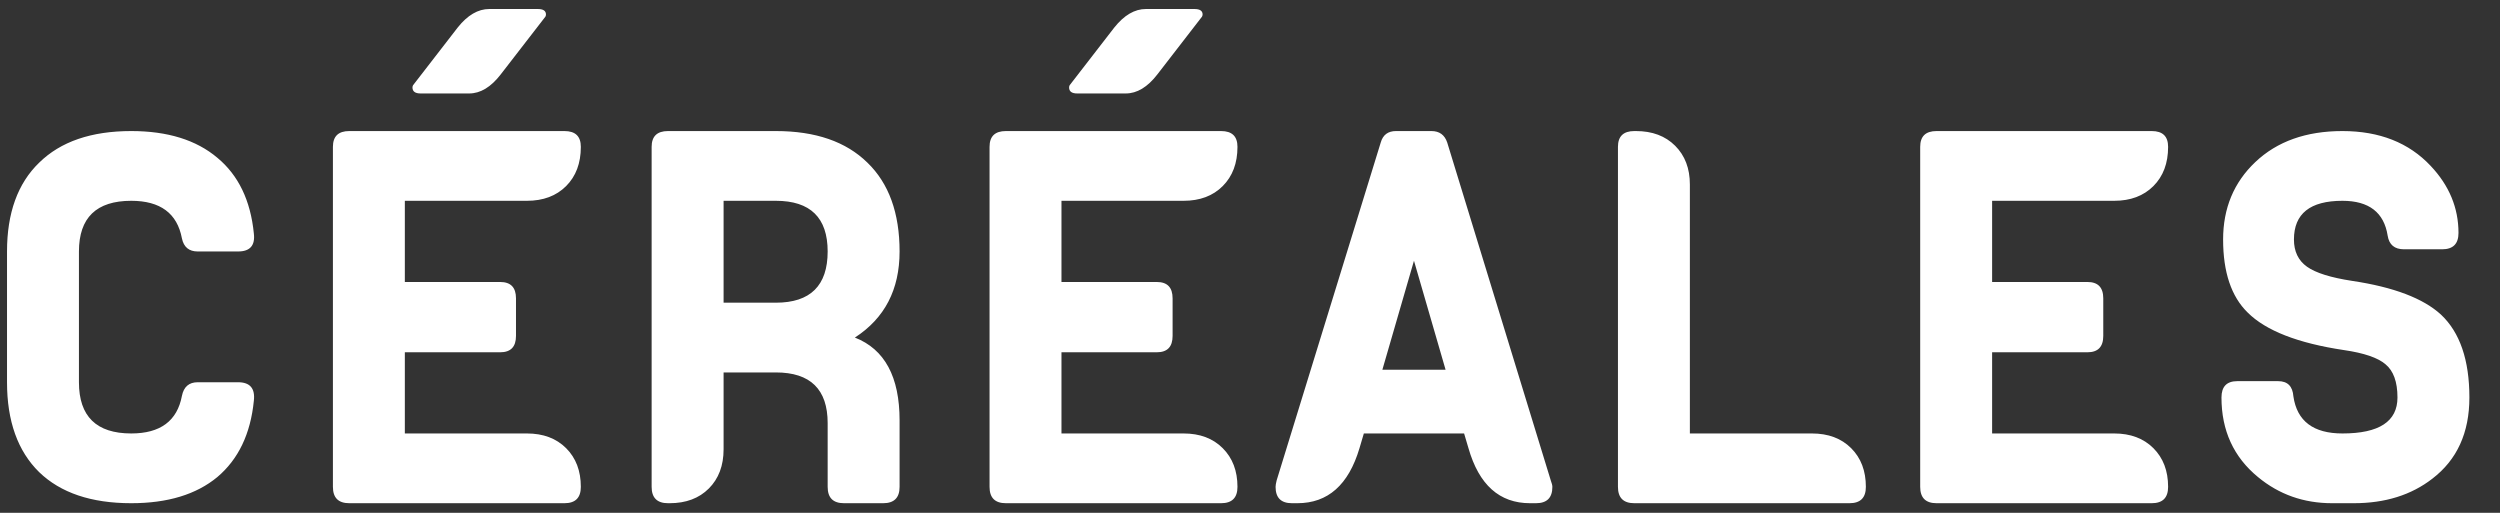 <svg width="78" height="16" viewBox="0 0 78 16" version="1.1" xmlns="http://www.w3.org/2000/svg" xmlns:xlink="http://www.w3.org/1999/xlink">
<rect x="0" y="0" width="78" height="16" fill="#333333" stroke="none"/>
<g id="Canvas" fill="none">
<path id="c&#195;&#169;r&#195;&#169;ales" d="M 8.891 13.804C 8.789 14.835 8.409 15.629 7.752 16.184C 7.095 16.728 6.199 17 5.066 17C 3.819 17 2.862 16.677 2.193 16.031C 1.524 15.374 1.19 14.439 1.19 13.226L 1.19 9.146C 1.19 7.945 1.524 7.021 2.193 6.375C 2.862 5.718 3.819 5.389 5.066 5.389C 6.199 5.389 7.095 5.667 7.752 6.222C 8.409 6.766 8.789 7.554 8.891 8.585C 8.936 8.959 8.772 9.146 8.398 9.146L 7.14 9.146C 6.868 9.146 6.704 9.01 6.647 8.738C 6.5 7.956 5.973 7.565 5.066 7.565C 3.978 7.565 3.434 8.092 3.434 9.146L 3.434 13.226C 3.434 14.291 3.978 14.824 5.066 14.824C 5.973 14.824 6.5 14.433 6.647 13.651C 6.704 13.368 6.868 13.226 7.14 13.226L 8.398 13.226C 8.772 13.226 8.936 13.419 8.891 13.804ZM 18.005 1.751C 18.005 1.774 18 1.796 17.988 1.819L 16.594 3.621C 16.288 4.018 15.96 4.216 15.608 4.216L 14.095 4.216C 13.925 4.216 13.84 4.154 13.84 4.029C 13.84 4.006 13.846 3.984 13.857 3.961L 15.251 2.159C 15.557 1.774 15.886 1.581 16.237 1.581L 17.75 1.581C 17.92 1.581 18.005 1.638 18.005 1.751ZM 19.093 16.49C 19.093 16.83 18.923 17 18.583 17L 11.868 17C 11.528 17 11.358 16.83 11.358 16.49L 11.358 5.882C 11.358 5.553 11.528 5.389 11.868 5.389L 18.583 5.389C 18.923 5.389 19.093 5.553 19.093 5.882C 19.093 6.392 18.94 6.8 18.634 7.106C 18.328 7.412 17.92 7.565 17.41 7.565L 13.602 7.565L 13.602 10.098L 16.577 10.098C 16.906 10.098 17.07 10.268 17.07 10.608L 17.07 11.781C 17.07 12.121 16.906 12.291 16.577 12.291L 13.602 12.291L 13.602 14.824L 17.41 14.824C 17.92 14.824 18.328 14.977 18.634 15.283C 18.94 15.589 19.093 15.991 19.093 16.49ZM 29.038 16.49C 29.038 16.83 28.867 17 28.527 17L 27.303 17C 26.963 17 26.794 16.83 26.794 16.49L 26.794 14.501C 26.794 13.447 26.255 12.92 25.178 12.92L 23.547 12.92L 23.547 15.317C 23.547 15.827 23.393 16.235 23.087 16.541C 22.782 16.847 22.373 17 21.863 17L 21.812 17C 21.473 17 21.302 16.83 21.302 16.49L 21.302 5.882C 21.302 5.553 21.473 5.389 21.812 5.389L 25.178 5.389C 26.414 5.389 27.366 5.718 28.035 6.375C 28.703 7.021 29.038 7.945 29.038 9.146C 29.038 10.336 28.573 11.231 27.643 11.832C 28.573 12.195 29.038 13.056 29.038 14.416L 29.038 16.49ZM 26.794 9.146C 26.794 8.092 26.255 7.565 25.178 7.565L 23.547 7.565L 23.547 10.744L 25.178 10.744C 26.255 10.744 26.794 10.211 26.794 9.146ZM 38.492 1.751C 38.492 1.774 38.486 1.796 38.474 1.819L 37.081 3.621C 36.775 4.018 36.446 4.216 36.094 4.216L 34.581 4.216C 34.411 4.216 34.327 4.154 34.327 4.029C 34.327 4.006 34.332 3.984 34.343 3.961L 35.737 2.159C 36.044 1.774 36.372 1.581 36.724 1.581L 38.236 1.581C 38.407 1.581 38.492 1.638 38.492 1.751ZM 39.58 16.49C 39.58 16.83 39.41 17 39.069 17L 32.355 17C 32.014 17 31.845 16.83 31.845 16.49L 31.845 5.882C 31.845 5.553 32.014 5.389 32.355 5.389L 39.069 5.389C 39.41 5.389 39.58 5.553 39.58 5.882C 39.58 6.392 39.426 6.8 39.12 7.106C 38.815 7.412 38.407 7.565 37.897 7.565L 34.089 7.565L 34.089 10.098L 37.063 10.098C 37.392 10.098 37.556 10.268 37.556 10.608L 37.556 11.781C 37.556 12.121 37.392 12.291 37.063 12.291L 34.089 12.291L 34.089 14.824L 37.897 14.824C 38.407 14.824 38.815 14.977 39.12 15.283C 39.426 15.589 39.58 15.991 39.58 16.49ZM 49.405 16.49C 49.405 16.83 49.235 17 48.895 17L 48.708 17C 47.756 17 47.115 16.428 46.787 15.283L 46.651 14.824L 43.523 14.824L 43.387 15.283C 43.047 16.428 42.401 17 41.449 17L 41.279 17C 40.939 17 40.769 16.83 40.769 16.49C 40.769 16.445 40.78 16.377 40.803 16.286L 44.05 5.746C 44.118 5.508 44.276 5.389 44.526 5.389L 45.631 5.389C 45.88 5.389 46.044 5.508 46.124 5.746L 49.354 16.286C 49.388 16.377 49.405 16.445 49.405 16.49ZM 46.073 12.835L 45.087 9.435L 44.101 12.835L 46.073 12.835ZM 59.186 16.49C 59.186 16.83 59.016 17 58.676 17L 51.961 17C 51.621 17 51.451 16.83 51.451 16.49L 51.451 5.882C 51.451 5.553 51.621 5.389 51.961 5.389L 52.012 5.389C 52.522 5.389 52.93 5.542 53.236 5.848C 53.542 6.154 53.695 6.556 53.695 7.055L 53.695 14.824L 57.503 14.824C 58.013 14.824 58.421 14.977 58.727 15.283C 59.033 15.589 59.186 15.991 59.186 16.49ZM 68.616 16.49C 68.616 16.83 68.446 17 68.106 17L 61.391 17C 61.051 17 60.881 16.83 60.881 16.49L 60.881 5.882C 60.881 5.553 61.051 5.389 61.391 5.389L 68.106 5.389C 68.446 5.389 68.616 5.553 68.616 5.882C 68.616 6.392 68.463 6.8 68.157 7.106C 67.851 7.412 67.443 7.565 66.933 7.565L 63.125 7.565L 63.125 10.098L 66.1 10.098C 66.428 10.098 66.593 10.268 66.593 10.608L 66.593 11.781C 66.593 12.121 66.428 12.291 66.1 12.291L 63.125 12.291L 63.125 14.824L 66.933 14.824C 67.443 14.824 67.851 14.977 68.157 15.283C 68.463 15.589 68.616 15.991 68.616 16.49ZM 78.016 13.702C 78.016 14.801 77.631 15.646 76.86 16.235C 76.203 16.745 75.387 17 74.412 17L 73.732 17C 72.848 17 72.077 16.728 71.42 16.184C 70.661 15.561 70.281 14.733 70.281 13.702C 70.281 13.362 70.445 13.192 70.774 13.192L 72.049 13.192C 72.344 13.192 72.502 13.351 72.525 13.668C 72.638 14.439 73.148 14.824 74.055 14.824C 75.2 14.824 75.772 14.45 75.772 13.702C 75.772 13.215 75.647 12.869 75.398 12.665C 75.16 12.461 74.729 12.314 74.106 12.223C 72.667 12.008 71.664 11.617 71.097 11.05C 70.587 10.551 70.332 9.792 70.332 8.772C 70.332 7.797 70.666 6.993 71.335 6.358C 72.015 5.712 72.922 5.389 74.055 5.389C 75.211 5.389 76.129 5.752 76.809 6.477C 77.387 7.089 77.676 7.786 77.676 8.568C 77.676 8.908 77.506 9.078 77.166 9.078L 75.976 9.078C 75.681 9.078 75.511 8.936 75.466 8.653C 75.353 7.928 74.882 7.565 74.055 7.565C 73.046 7.565 72.542 7.967 72.542 8.772C 72.542 9.146 72.678 9.429 72.95 9.622C 73.222 9.815 73.692 9.962 74.361 10.064C 75.653 10.257 76.577 10.608 77.132 11.118C 77.721 11.673 78.016 12.535 78.016 13.702Z" transform="translate(-0.971 -1.3)" fill="white"/>
</g>
</svg>
